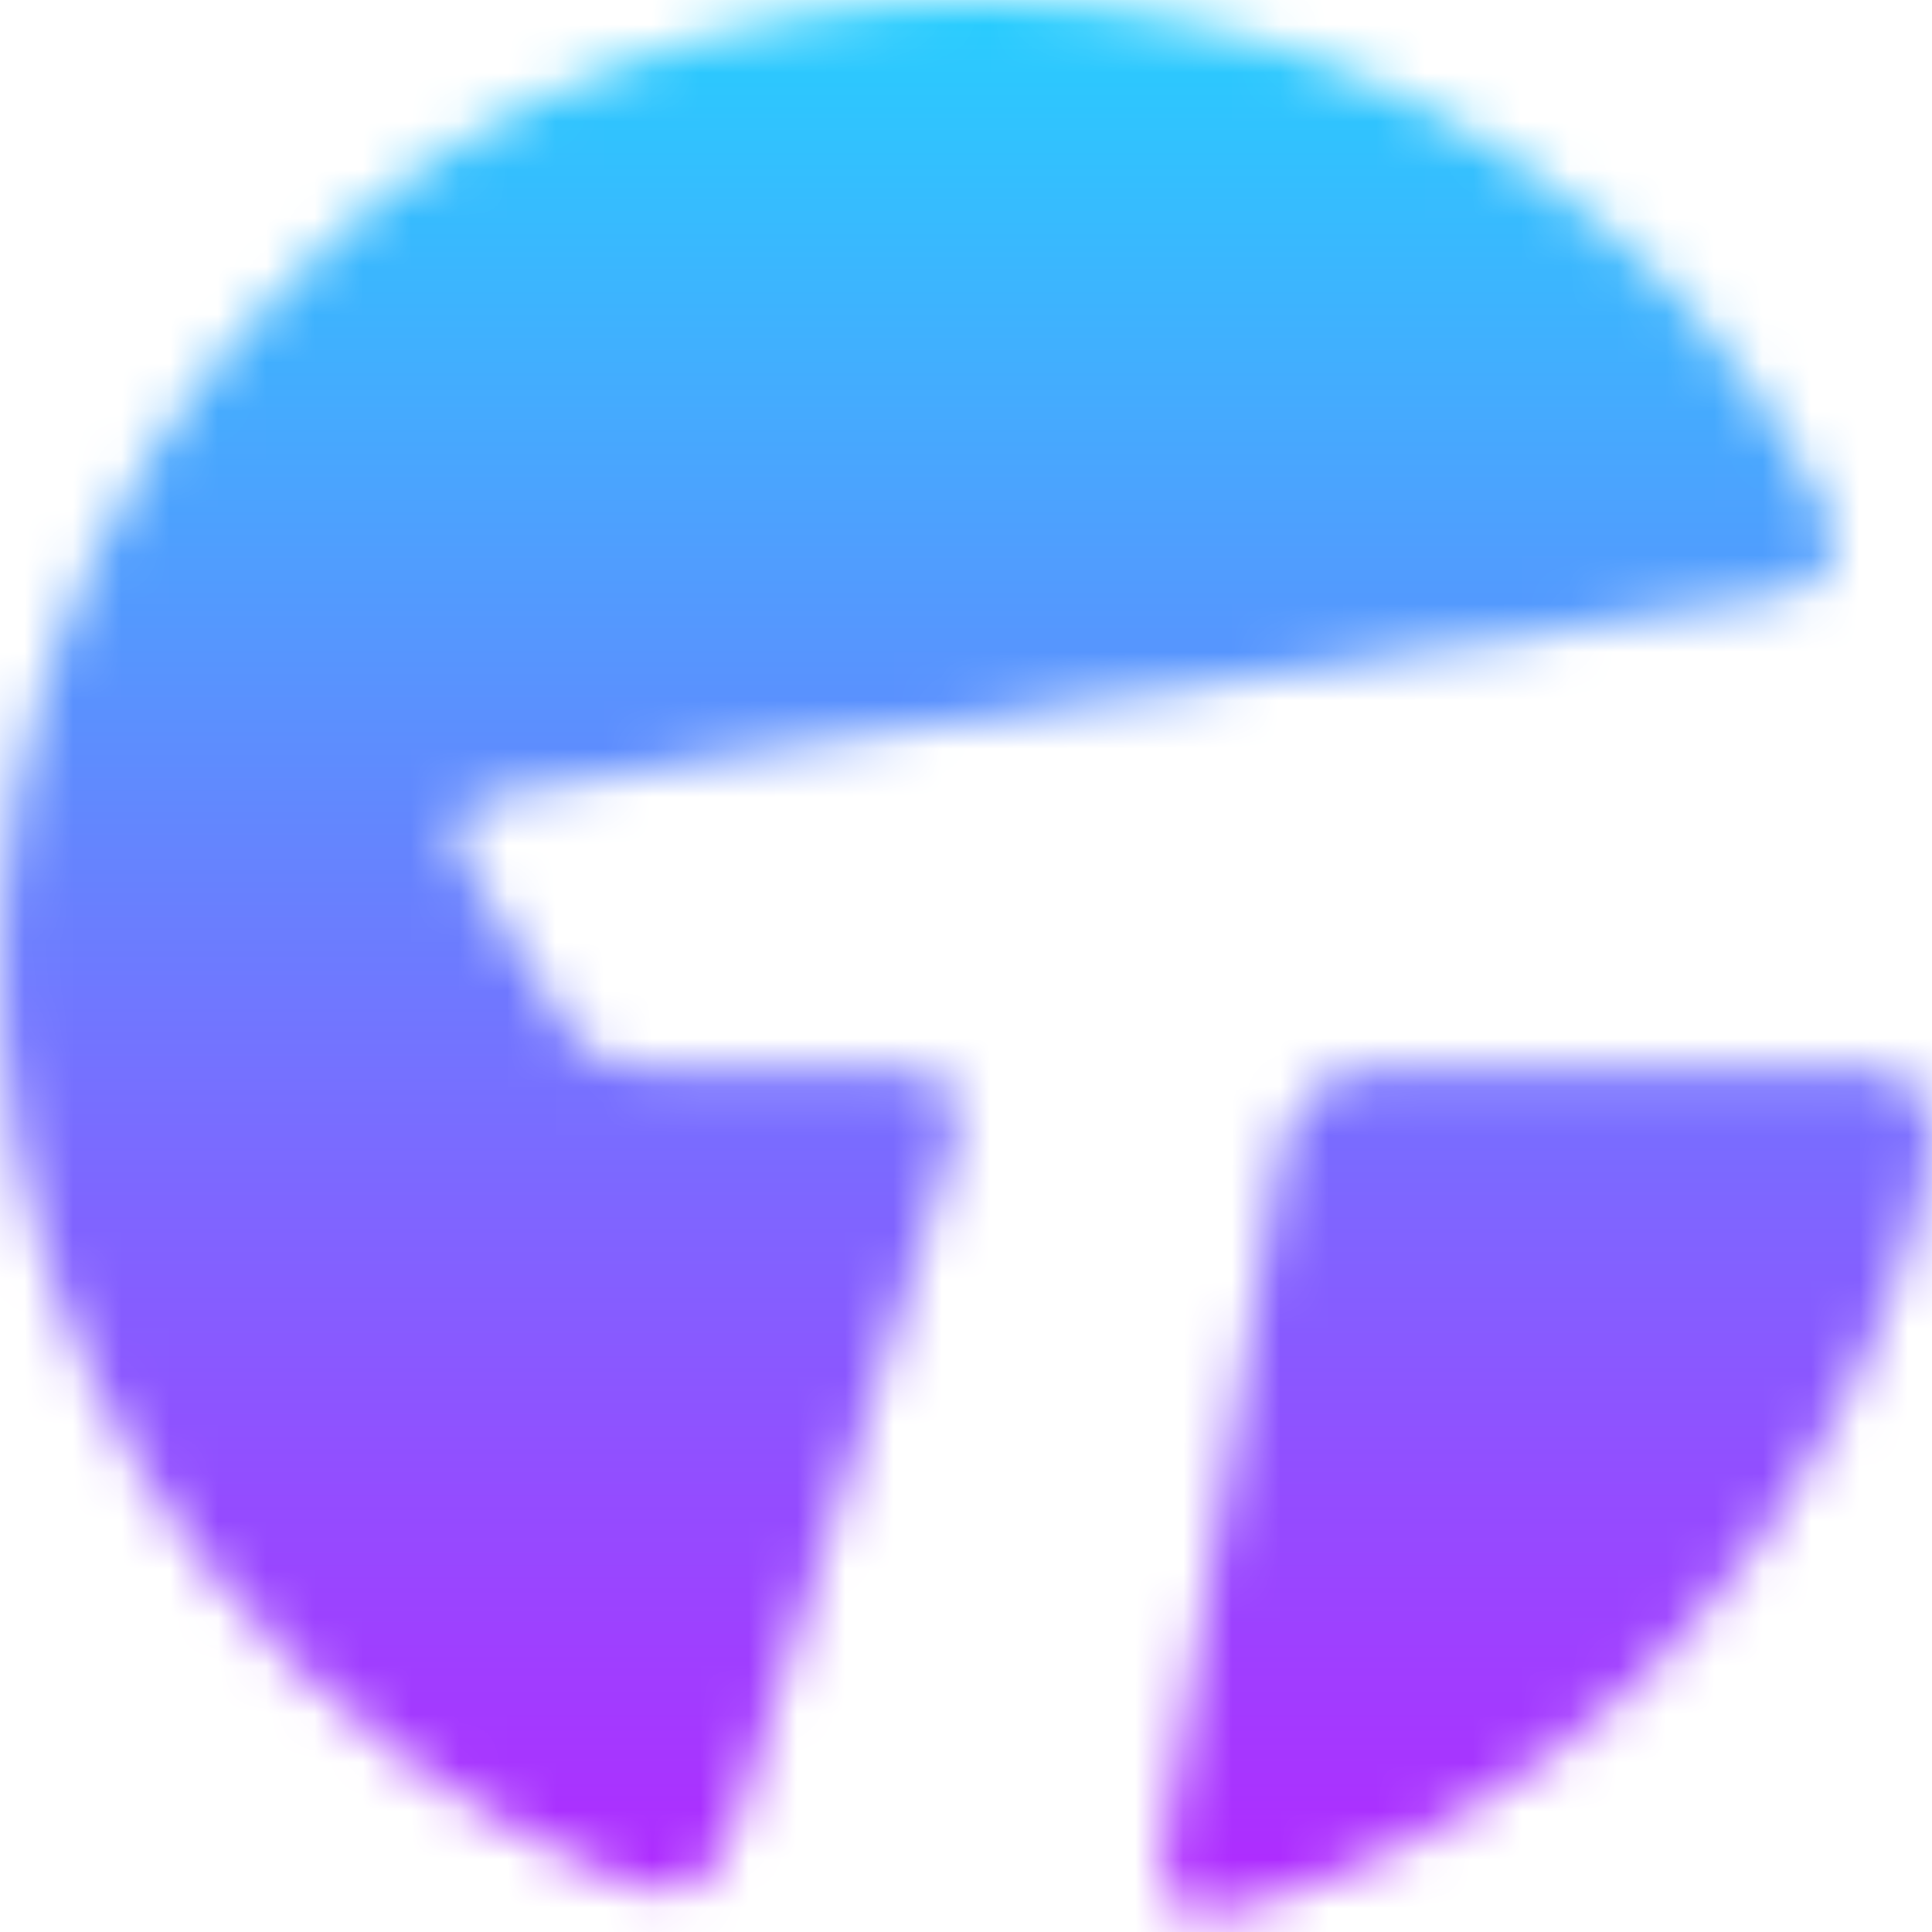 <svg width="40" height="40" viewBox="0 0 40 40" fill="none" xmlns="http://www.w3.org/2000/svg">
<mask id="mask0_24570_268145" style="mask-type:alpha" maskUnits="userSpaceOnUse" x="0" y="0" width="38" height="40">
<path d="M15.962 22.123C20.5 22.123 20.381 21.871 18.954 26.134C17.676 29.956 16.433 33.788 15.253 37.644C14.805 39.118 14.091 39.476 12.677 38.874C-0.759 33.146 -4.793 15.701 6.845 4.976C13.584 -1.229 26.47 -2.494 34.818 6.194C35.953 7.374 36.8 8.763 37.609 10.175C38.38 11.518 37.98 12.169 36.447 12.396C29.516 13.404 22.595 14.491 15.674 15.555C14.005 15.812 12.351 16.135 10.682 16.387C9.492 16.561 8.988 16.992 9.81 18.152C9.999 18.404 10.143 18.709 10.314 18.986C12.586 22.602 11.726 22.065 15.962 22.123Z" fill="#B860E6"/>
</mask>
<g mask="url(#mask0_24570_268145)">
<path d="M43.883 -1.51H-1.51V41.146H43.883V-1.51Z" fill="url(#paint0_linear_24570_268145)"/>
</g>
<mask id="mask1_24570_268145" style="mask-type:alpha" maskUnits="userSpaceOnUse" x="24" y="22" width="16" height="18">
<path d="M39.992 23.852C39.568 26.235 38.502 28.673 37.064 30.934C34.521 34.999 30.598 38.009 26.014 39.413C24.337 39.95 23.878 39.575 24.143 37.946C24.899 33.322 25.701 28.708 26.468 24.079C26.697 22.693 27.428 22.08 28.86 22.103C31.977 22.156 35.093 22.103 38.209 22.103C39.197 22.115 40.085 22.231 39.992 23.852Z" fill="#5B00DF"/>
</mask>
<g mask="url(#mask1_24570_268145)">
<path d="M43.883 -1.51H-1.51V41.146H43.883V-1.51Z" fill="url(#paint1_linear_24570_268145)"/>
</g>
<defs>
<linearGradient id="paint0_linear_24570_268145" x1="-1.51" y1="41.146" x2="-1.51" y2="-1.51" gradientUnits="userSpaceOnUse">
<stop stop-color="#B722FF"/>
<stop offset="1" stop-color="#22D4FE"/>
</linearGradient>
<linearGradient id="paint1_linear_24570_268145" x1="-1.51" y1="41.146" x2="-1.51" y2="-1.51" gradientUnits="userSpaceOnUse">
<stop stop-color="#B722FF"/>
<stop offset="1" stop-color="#22D4FE"/>
</linearGradient>
</defs>
</svg>
